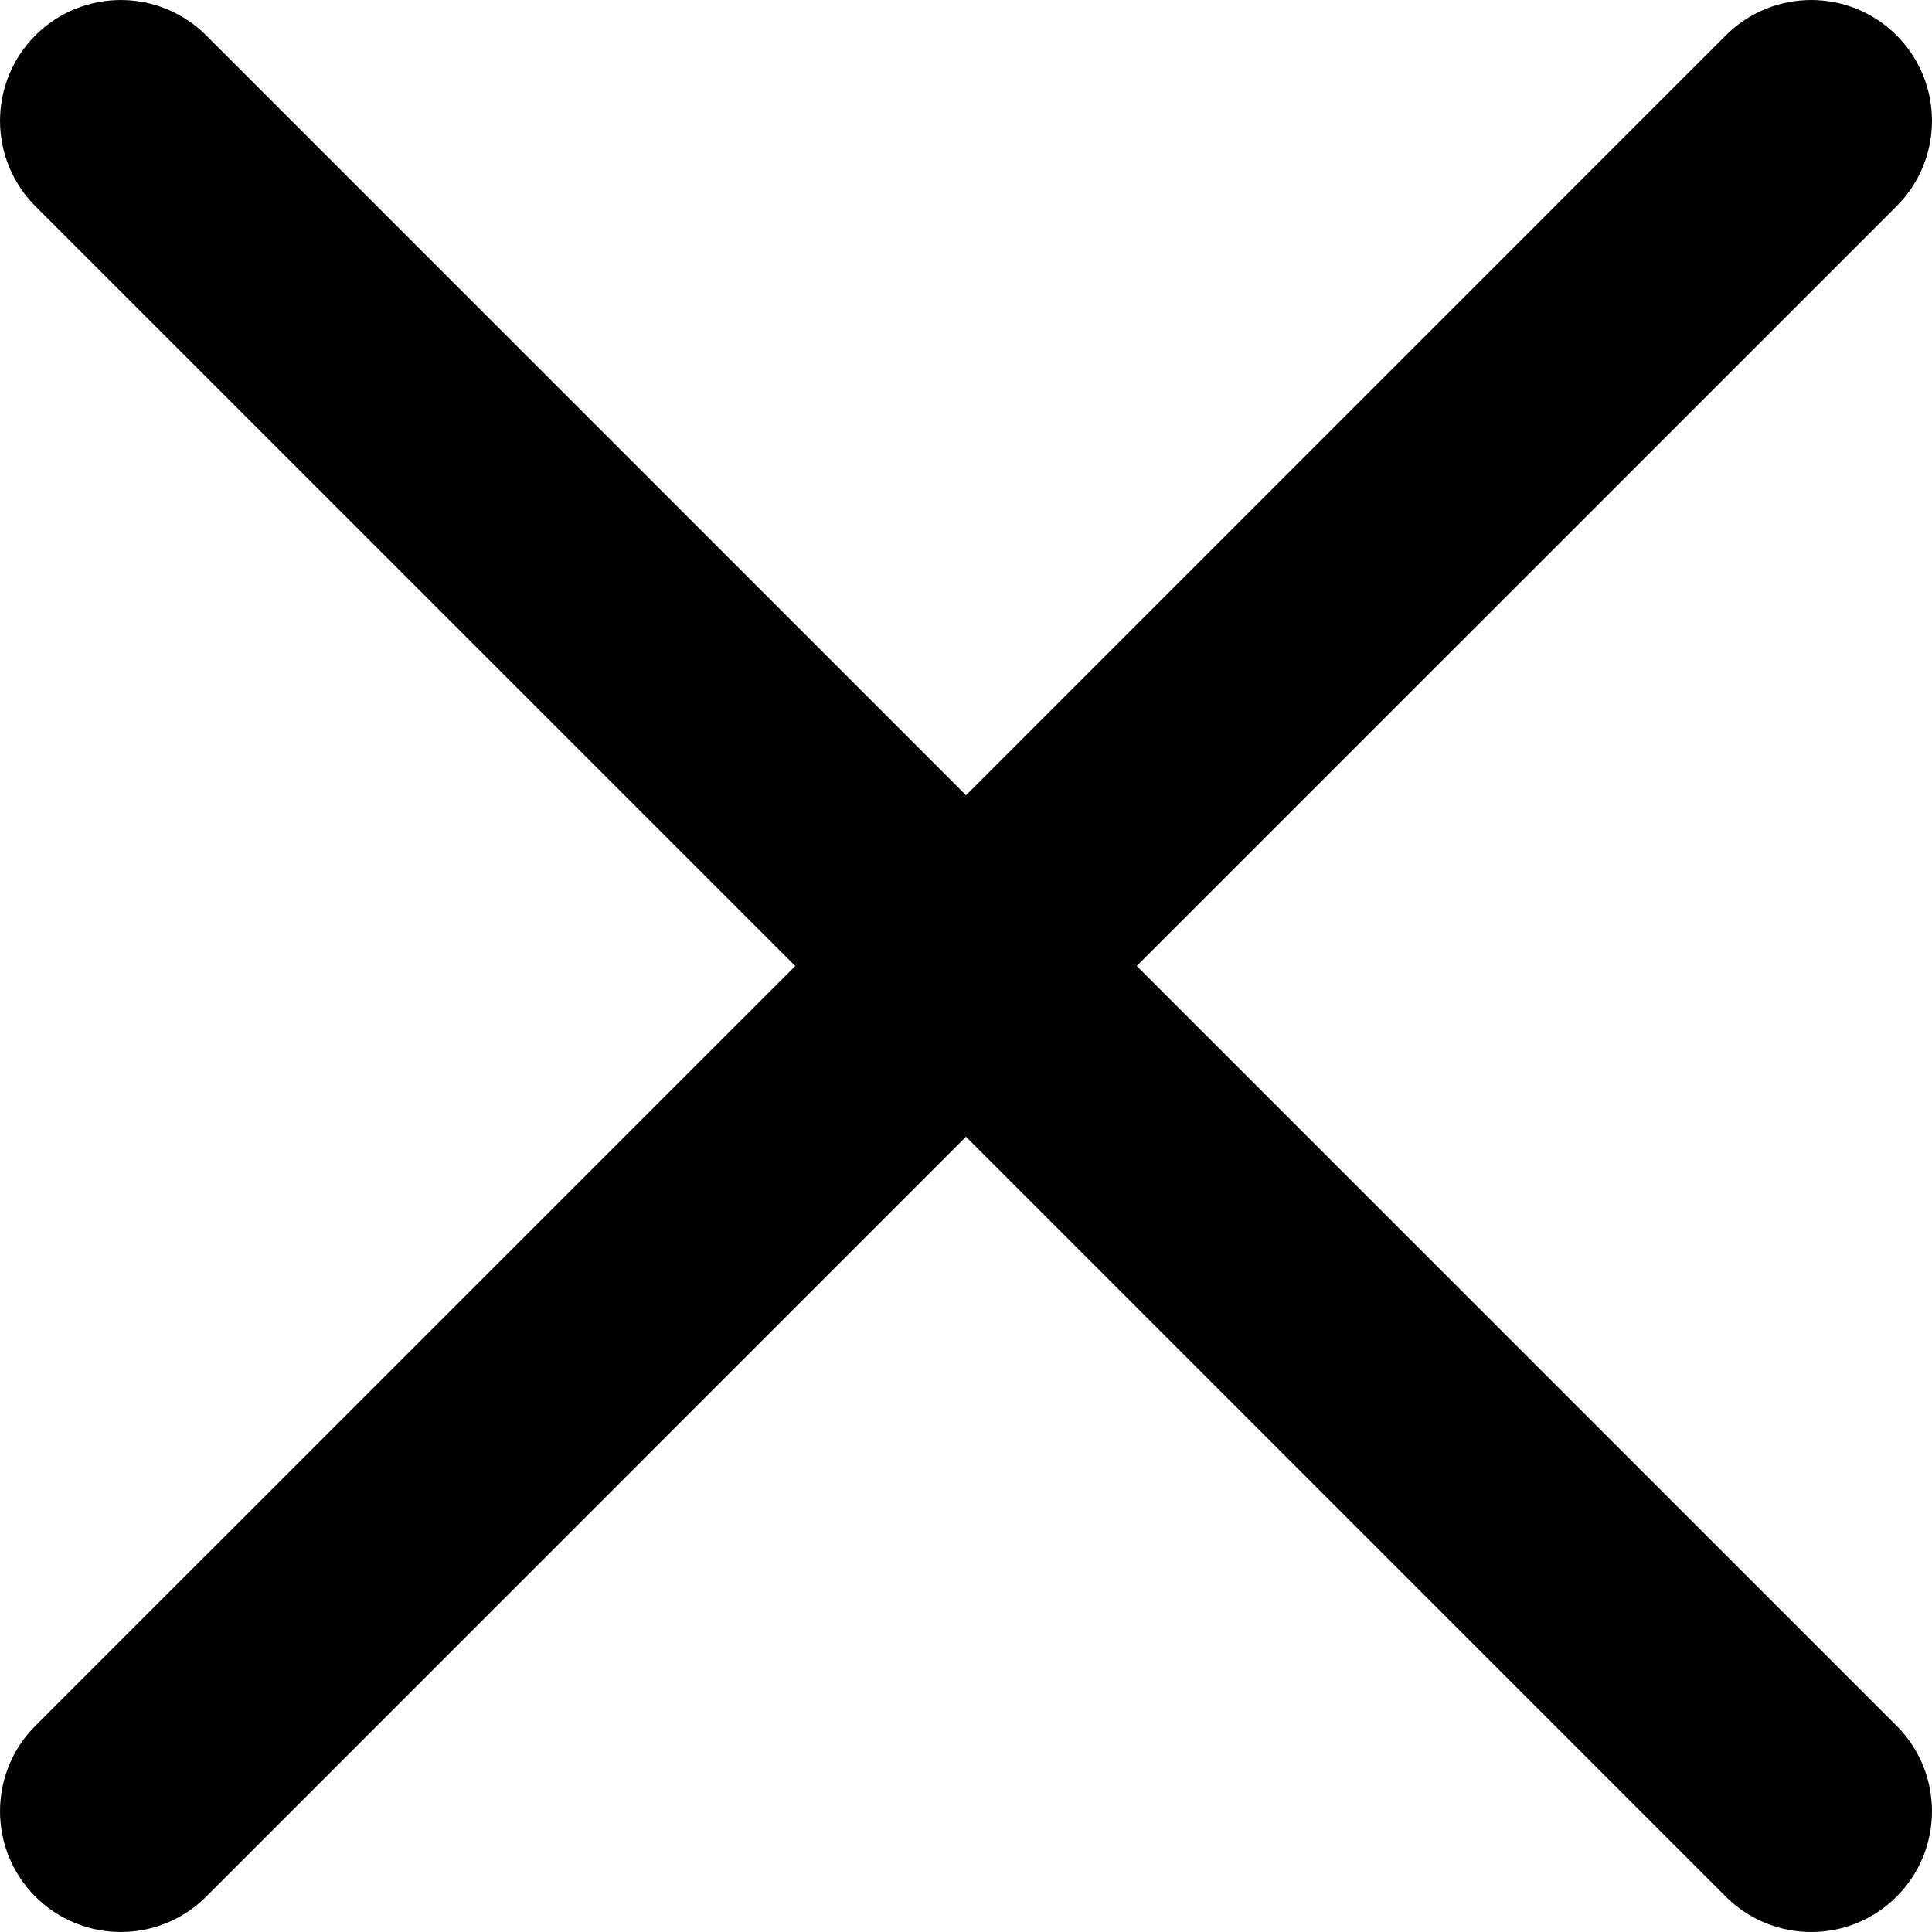 <?xml version="1.0" encoding="UTF-8"?>
<svg width="32px" height="32px" viewBox="0 0 32 32" version="1.1" xmlns="http://www.w3.org/2000/svg" xmlns:xlink="http://www.w3.org/1999/xlink">
    <title>cross (1)</title>
    <g id="Page-1" stroke="none" stroke-width="1" fill="none" fill-rule="evenodd">
        <g id="Menu-dropdown" transform="translate(-1284, -44)" fill="#000000" fill-rule="nonzero">
            <g id="cross-(1)" transform="translate(1284, 44)">
                <path d="M18.828,16 L31.414,3.415 C32.195,2.634 32.195,1.367 31.414,0.586 C30.633,-0.195 29.366,-0.195 28.585,0.586 L28.585,0.586 L16,13.172 L3.415,0.586 C2.634,-0.195 1.367,-0.195 0.586,0.586 C-0.195,1.367 -0.195,2.634 0.586,3.415 L13.172,16 L0.586,28.585 C-0.195,29.366 -0.195,30.633 0.586,31.414 C1.367,32.195 2.634,32.195 3.415,31.414 L16,18.828 L28.585,31.414 C29.366,32.195 30.633,32.195 31.414,31.414 C32.195,30.633 32.195,29.366 31.414,28.585 L18.828,16 Z" id="Path"></path>
            </g>
        </g>
    </g>
</svg>